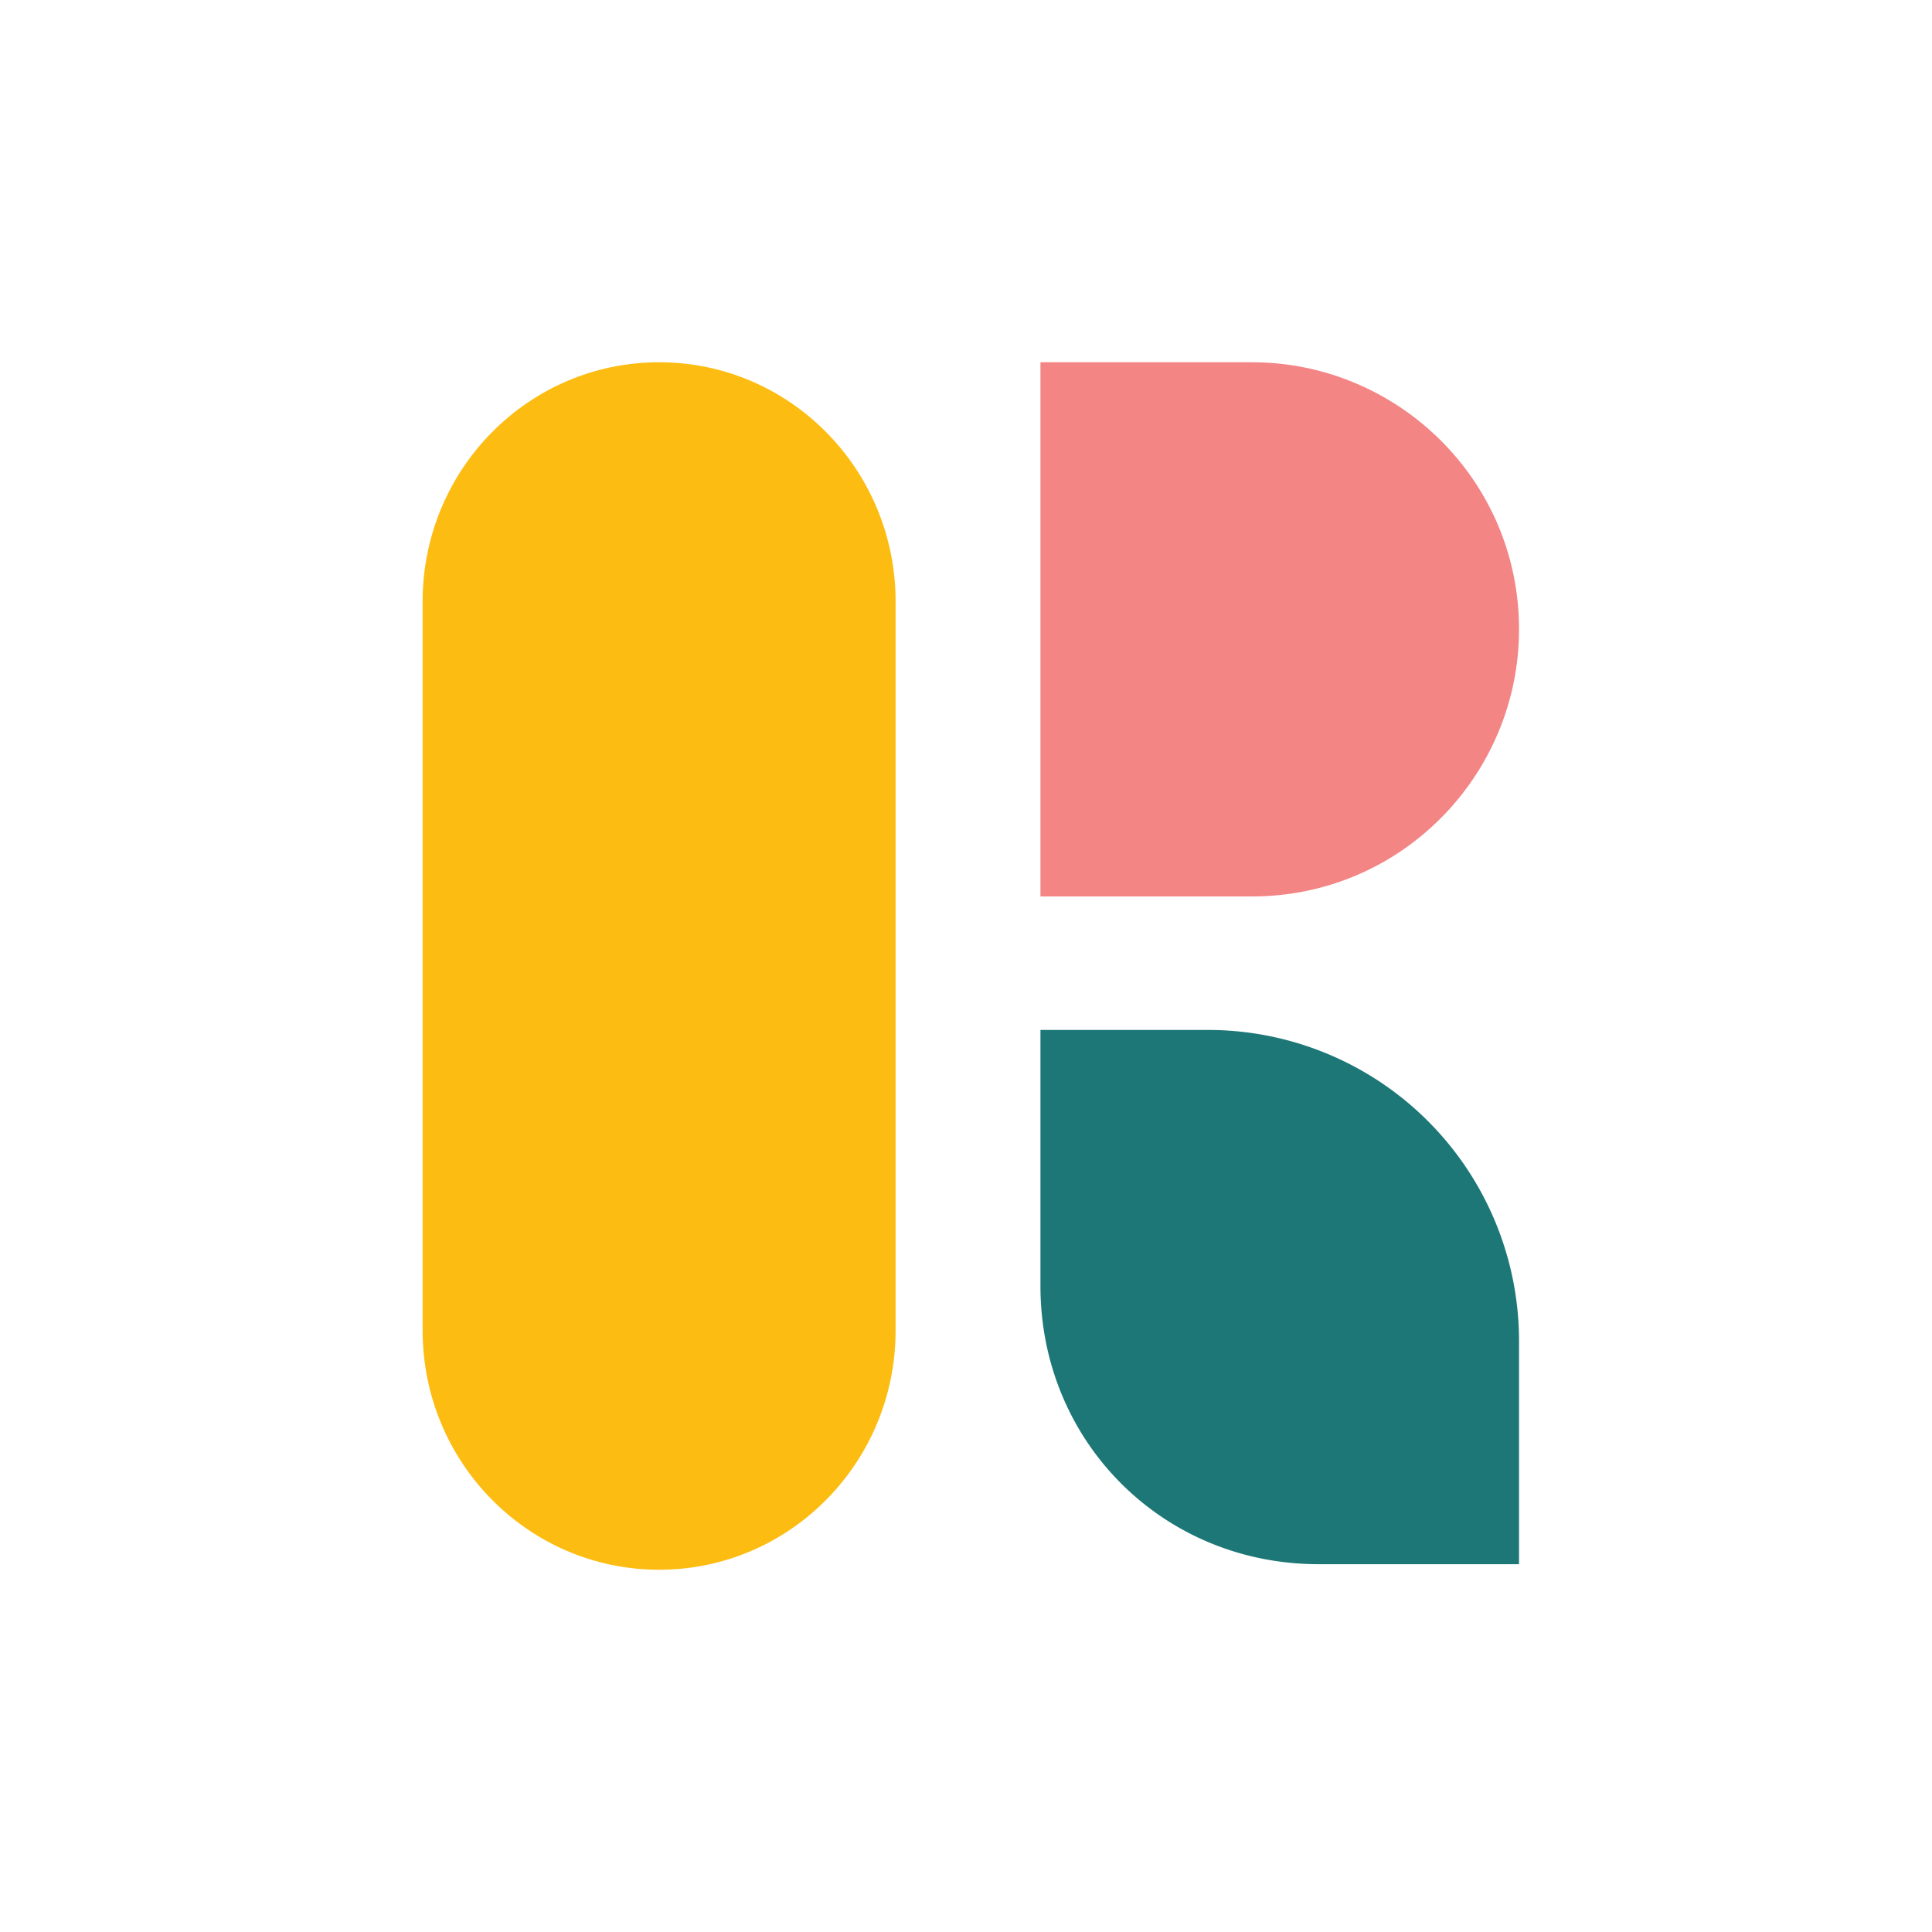 <svg xmlns="http://www.w3.org/2000/svg" width="32" height="32" fill="none"><path fill="#fff" d="M0 0h32v32H0z"/><path fill="#1D7777" d="M25.16 22.221v3.687h-3.318c-2.581 0-4.609-2.028-4.609-4.609v-4.24h2.765a5.153 5.153 0 0 1 5.162 5.162"/><path fill="#F38585" d="M17.233 6h3.503c2.396 0 4.424 1.935 4.424 4.424 0 2.396-1.936 4.424-4.424 4.424h-3.503z"/><path fill="#FDBC11" d="M14.834 9.963C14.834 7.774 13.08 6 10.917 6S7 7.774 7 9.963v12.074C7 24.226 8.754 26 10.917 26s3.917-1.774 3.917-3.963z"/></svg>